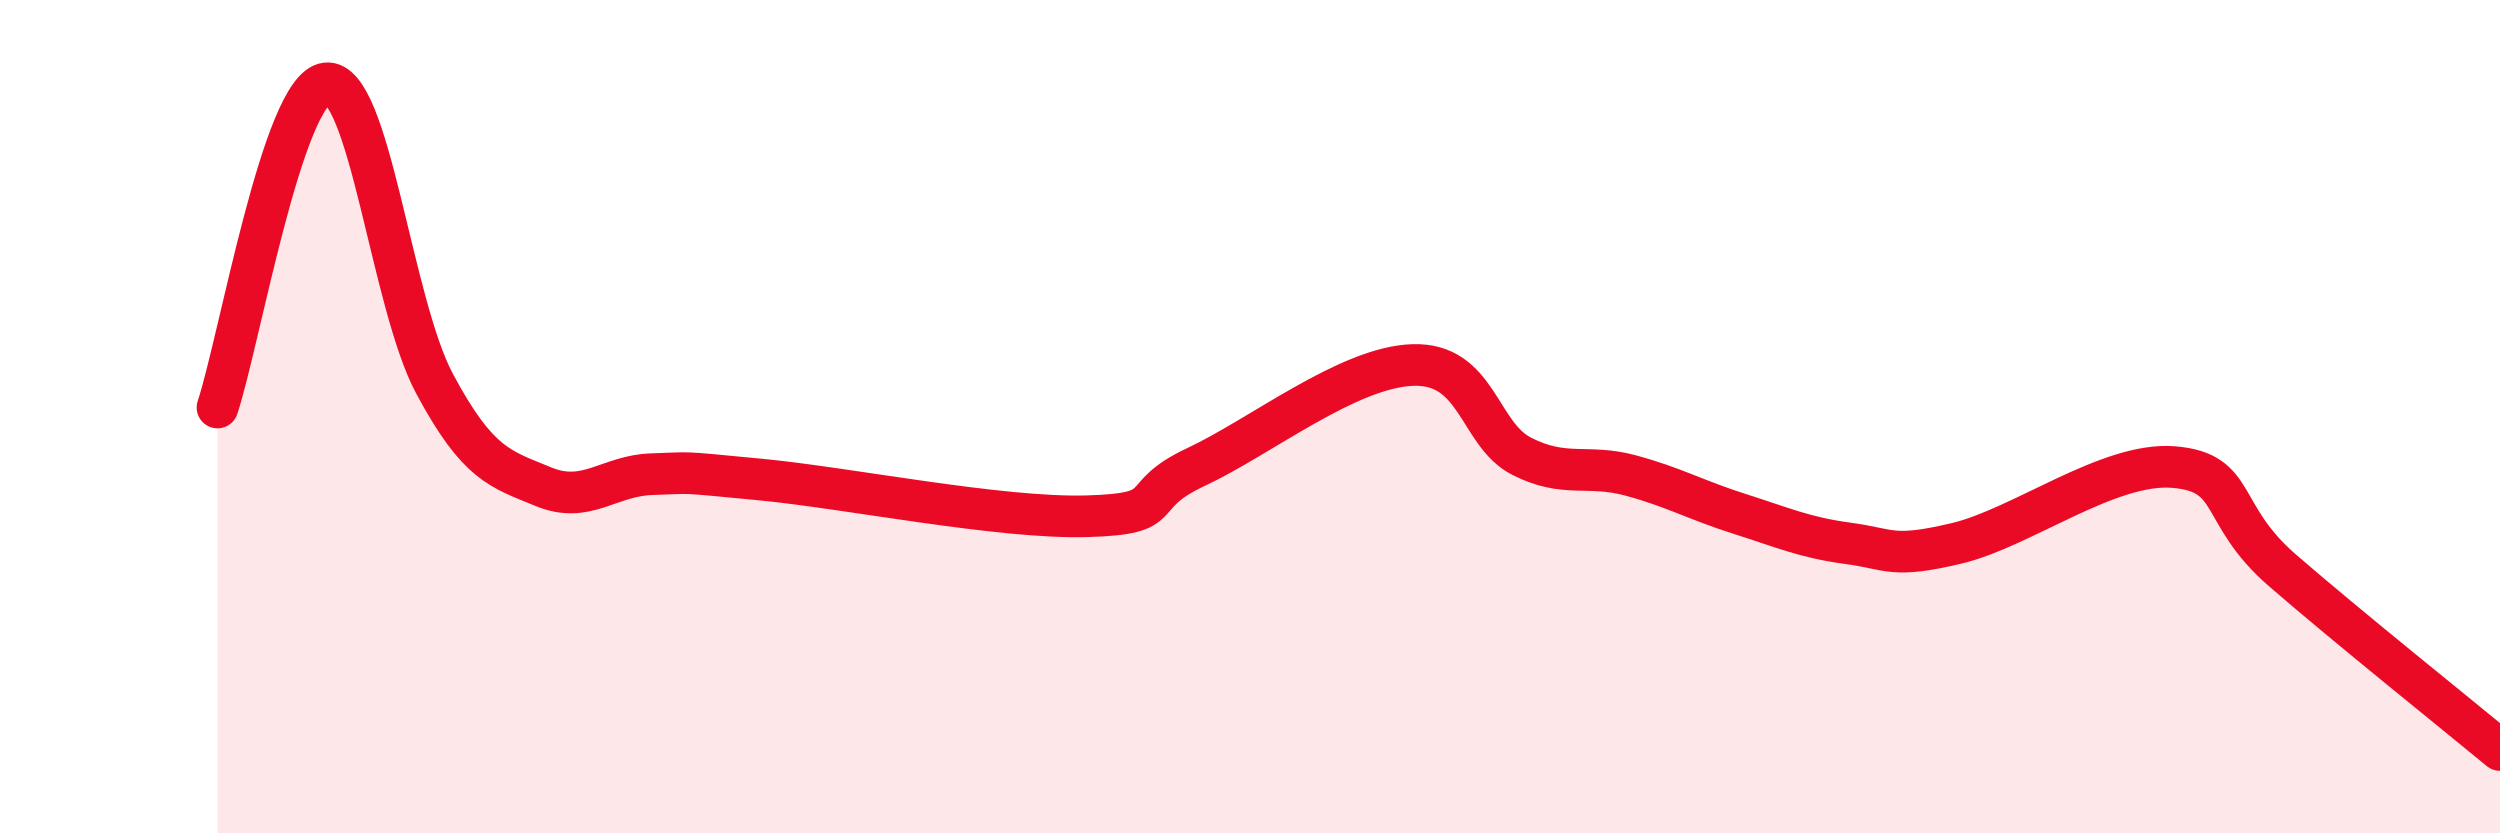 
    <svg width="60" height="20" viewBox="0 0 60 20" xmlns="http://www.w3.org/2000/svg">
      <path
        d="M 5.22,9.78 C 5.74,8.22 6.79,2.11 7.83,2 C 8.87,1.89 9.39,7.27 10.43,9.21 C 11.47,11.15 12,11.25 13.04,11.68 C 14.08,12.11 14.61,11.41 15.65,11.38 C 16.69,11.35 16.17,11.31 18.26,11.51 C 20.35,11.71 24,12.45 26.09,12.39 C 28.18,12.33 27.14,11.94 28.7,11.21 C 30.26,10.48 32.35,8.81 33.91,8.76 C 35.47,8.71 35.48,10.42 36.52,10.95 C 37.56,11.48 38.09,11.13 39.13,11.41 C 40.17,11.69 40.7,12 41.74,12.33 C 42.78,12.66 43.31,12.9 44.35,13.04 C 45.39,13.18 45.4,13.41 46.96,13.04 C 48.52,12.67 50.61,11.08 52.17,11.21 C 53.73,11.34 53.21,12.33 54.78,13.69 C 56.35,15.05 58.96,17.14 60,18L60 20L5.22 20Z"
        fill="#EB0A25"
        opacity="0.1"
        stroke-linecap="round"
        stroke-linejoin="round"
      />
      <path
        d="M 5.22,9.78 C 5.74,8.22 6.79,2.11 7.83,2 C 8.87,1.89 9.39,7.27 10.43,9.21 C 11.47,11.15 12,11.25 13.04,11.68 C 14.08,12.11 14.61,11.41 15.65,11.38 C 16.69,11.35 16.17,11.31 18.26,11.51 C 20.35,11.71 24,12.45 26.09,12.39 C 28.18,12.33 27.14,11.94 28.7,11.21 C 30.26,10.48 32.35,8.81 33.91,8.76 C 35.47,8.71 35.48,10.42 36.52,10.95 C 37.56,11.48 38.09,11.13 39.13,11.41 C 40.17,11.69 40.7,12 41.74,12.33 C 42.78,12.66 43.31,12.9 44.35,13.04 C 45.39,13.18 45.4,13.41 46.96,13.04 C 48.52,12.67 50.61,11.08 52.17,11.21 C 53.73,11.34 53.21,12.33 54.78,13.69 C 56.35,15.05 58.96,17.14 60,18"
        stroke="#EB0A25"
        stroke-width="1"
        fill="none"
        stroke-linecap="round"
        stroke-linejoin="round"
      />
    </svg>
  